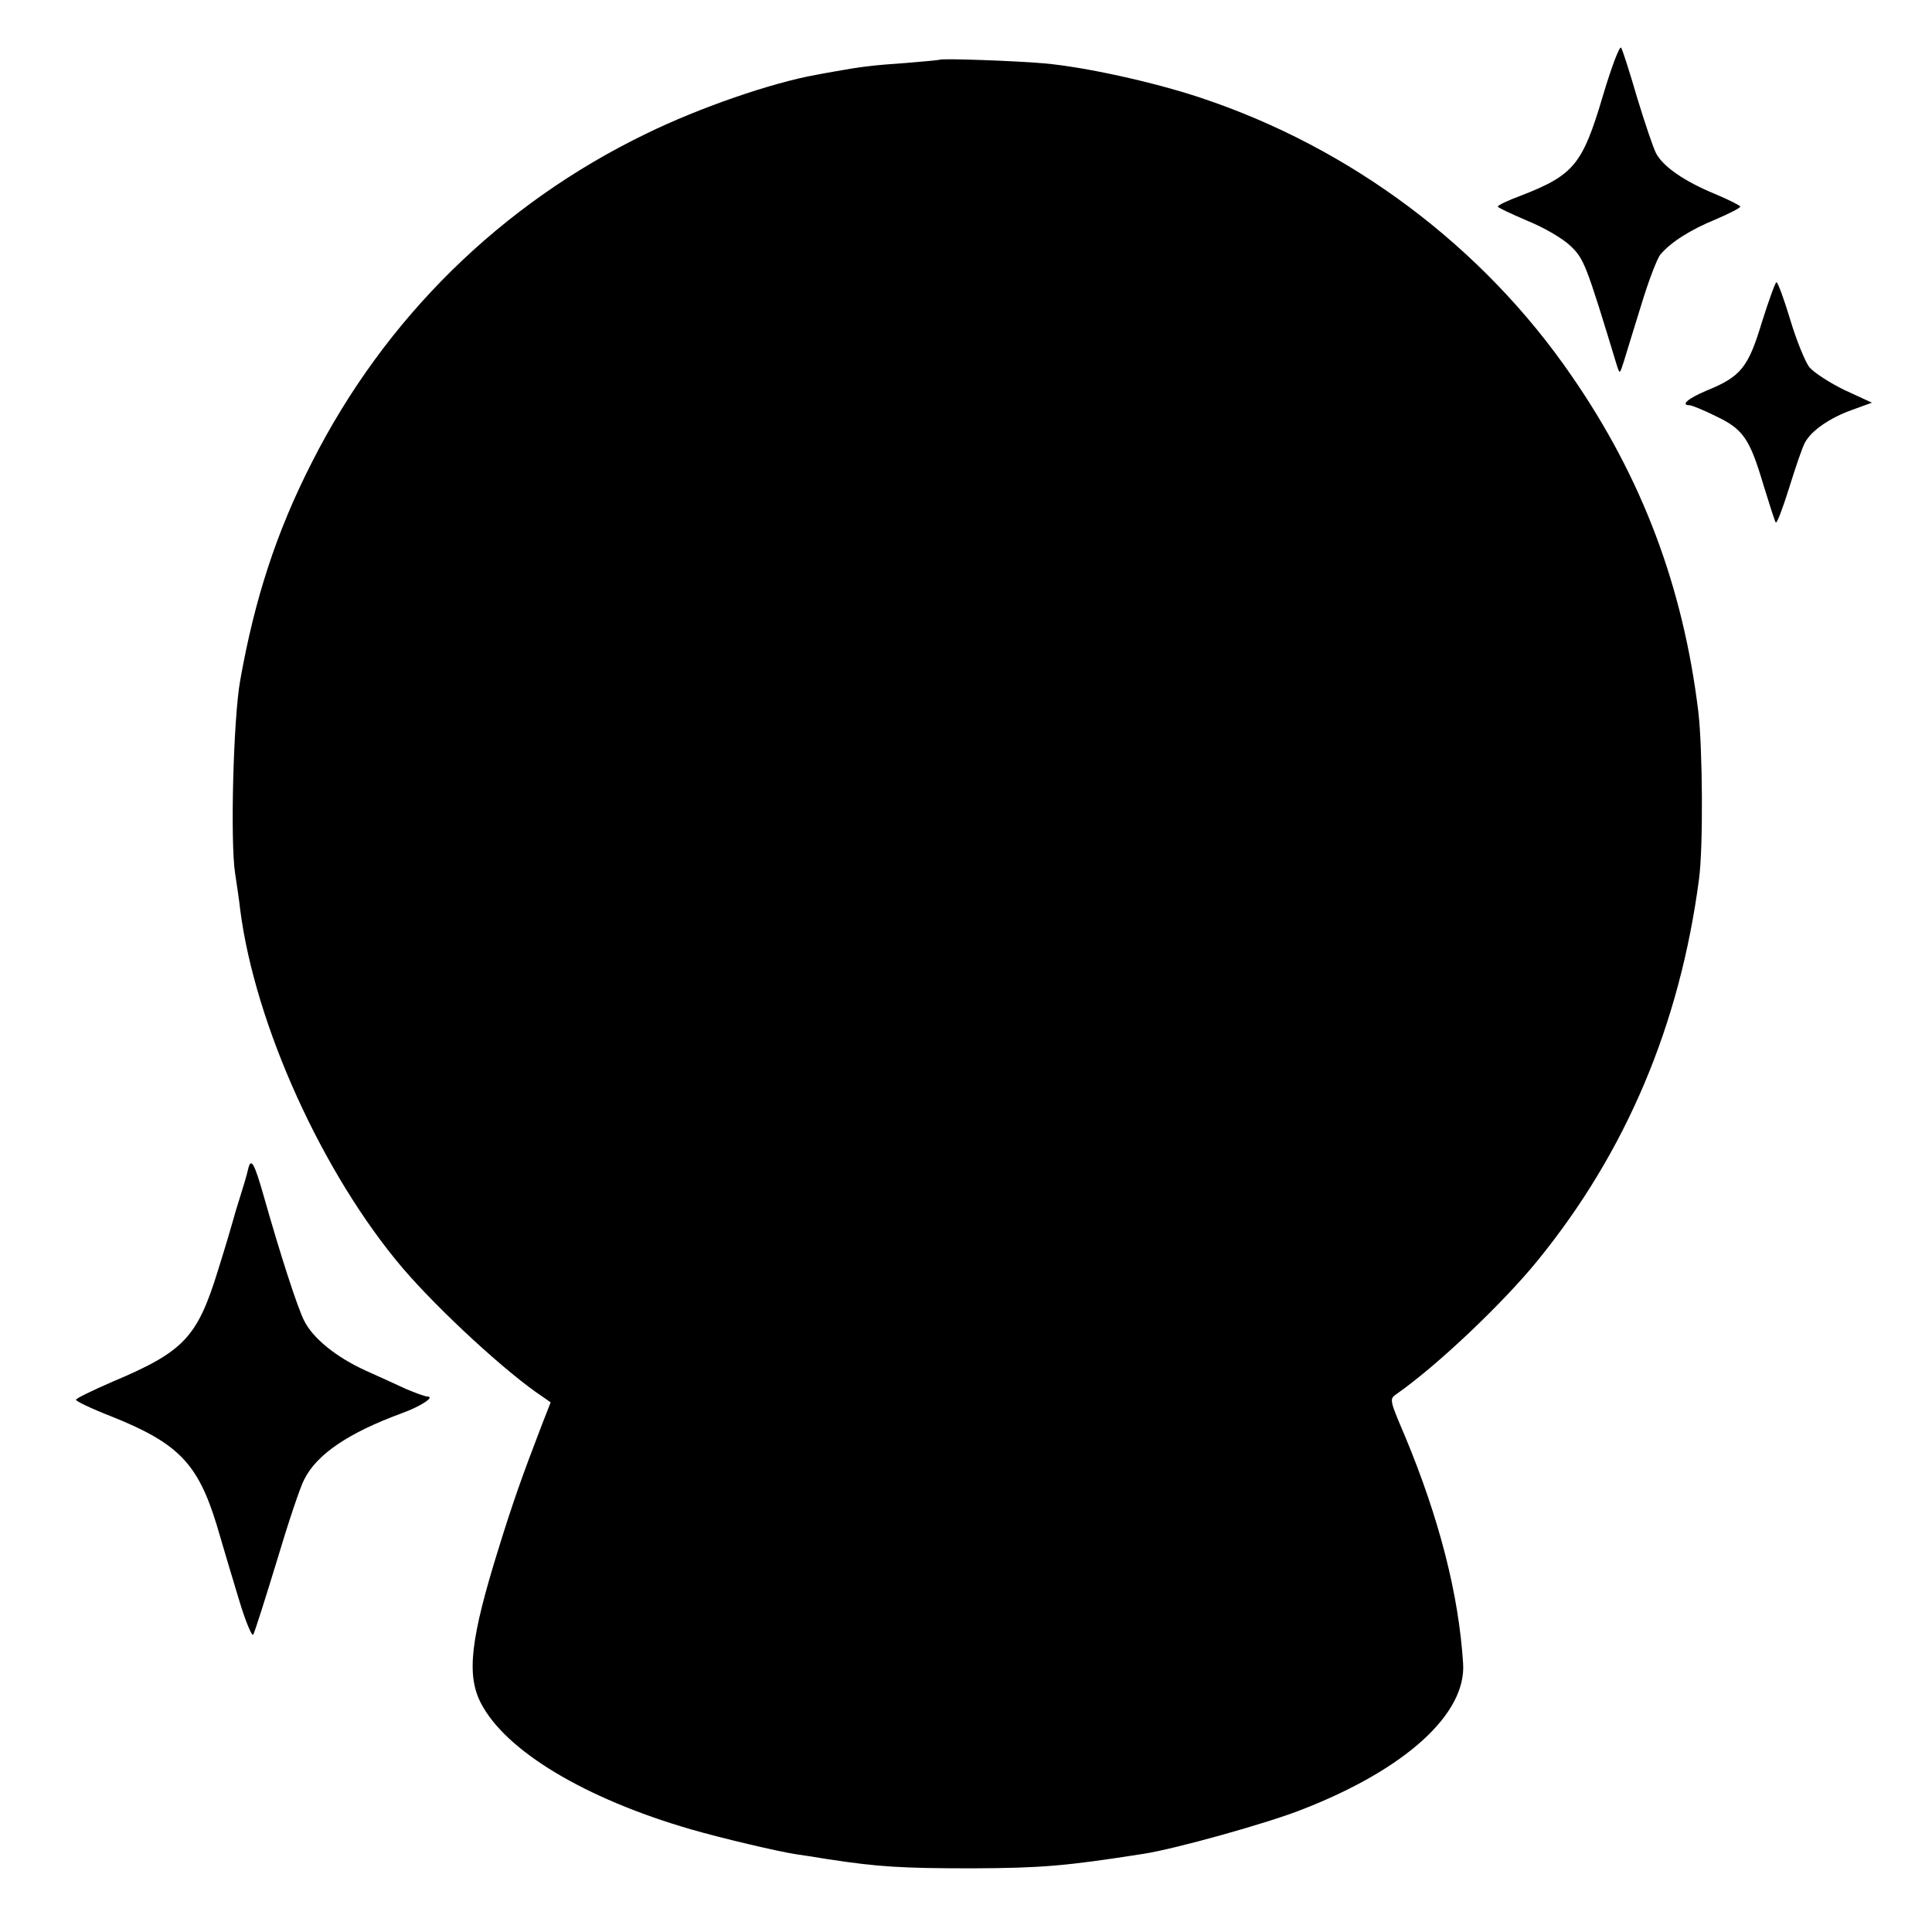 <?xml version="1.0" standalone="no"?>
<!DOCTYPE svg PUBLIC "-//W3C//DTD SVG 20010904//EN"
 "http://www.w3.org/TR/2001/REC-SVG-20010904/DTD/svg10.dtd">
<svg version="1.0" xmlns="http://www.w3.org/2000/svg"
 width="534pt" height="534pt" viewBox="0 0 534 534"
 preserveAspectRatio="xMidYMid meet">
<g transform="translate(0,534) scale(0.1,-0.1)"
fill="#000000" stroke="none">
<path d="M4430 5074 c-56 -189 -80 -218 -227 -275 -35 -13 -63 -26 -63 -30 0
-3 37 -20 81 -39 47 -19 98 -49 119 -69 38 -36 43 -48 129 -331 8 -25 8 -24
19 10 6 19 27 89 48 156 20 66 44 129 53 140 28 34 83 69 154 98 37 16 67 31
67 35 0 3 -32 19 -70 35 -85 35 -144 76 -163 113 -8 16 -31 84 -52 153 -20 69
-40 131 -44 138 -4 7 -26 -50 -51 -134z"/>
<path d="M2598 5175 c-2 -1 -43 -5 -93 -9 -90 -6 -129 -11 -195 -23 -19 -3
-44 -8 -55 -10 -123 -22 -323 -91 -470 -163 -400 -194 -721 -509 -923 -908
-98 -192 -158 -377 -198 -602 -19 -104 -28 -449 -14 -535 4 -27 11 -72 14
-100 41 -318 228 -730 449 -990 100 -117 288 -290 386 -355 l23 -16 -25 -64
c-53 -138 -80 -214 -118 -337 -79 -253 -90 -352 -50 -430 68 -132 287 -264
580 -349 86 -25 244 -62 291 -69 14 -2 54 -8 90 -14 138 -21 202 -25 400 -25
188 1 253 6 470 40 86 13 345 85 440 123 285 111 453 264 444 403 -12 191 -66
401 -160 627 -44 103 -44 104 -24 118 112 78 295 252 390 369 245 301 393 652
446 1054 12 88 10 363 -2 464 -42 344 -155 645 -350 927 -245 357 -610 631
-1026 769 -129 43 -319 85 -433 95 -80 7 -282 14 -287 10z"/>
<path d="M4870 4450 c-38 -126 -58 -151 -154 -190 -50 -21 -72 -40 -46 -40 5
0 38 -13 72 -30 76 -36 94 -62 132 -190 16 -52 31 -99 34 -104 3 -5 19 38 37
95 18 58 37 114 44 126 17 32 68 68 130 90 l55 20 -76 35 c-41 20 -84 48 -97
63 -12 16 -36 75 -53 132 -17 56 -34 103 -38 103 -3 0 -21 -50 -40 -110z"/>
<path d="M685 2105 c-4 -17 -14 -50 -22 -75 -8 -25 -16 -52 -18 -60 -2 -8 -21
-73 -43 -143 -57 -184 -94 -223 -291 -306 -55 -24 -101 -46 -101 -50 0 -4 44
-25 98 -46 185 -74 239 -130 291 -300 16 -55 44 -149 62 -208 18 -60 36 -102
39 -95 4 7 33 98 65 203 31 104 65 206 76 226 35 70 123 129 270 183 50 18 92
45 71 46 -7 0 -34 10 -60 21 -26 12 -76 35 -112 51 -81 37 -145 89 -169 137
-18 34 -67 186 -112 345 -27 95 -36 109 -44 71z"/>
</g>
</svg>
